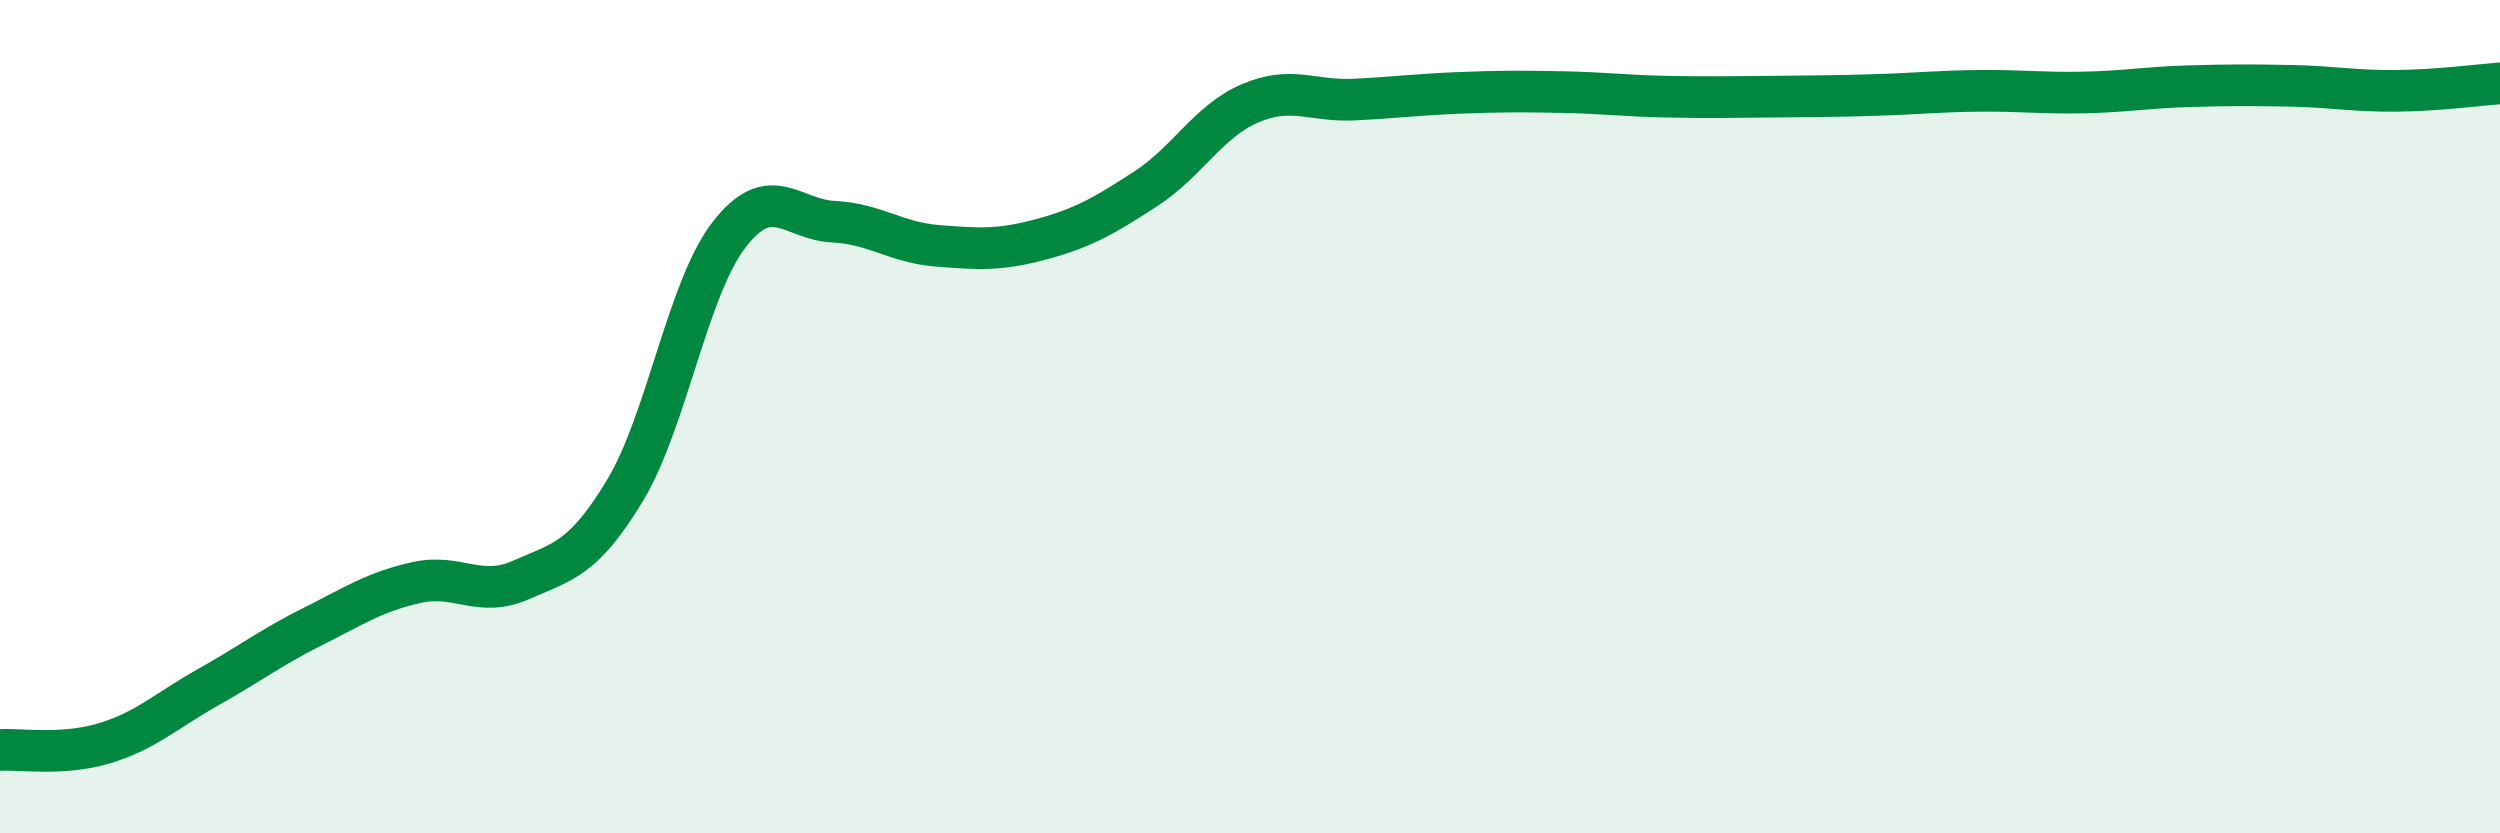 
    <svg width="60" height="20" viewBox="0 0 60 20" xmlns="http://www.w3.org/2000/svg">
      <path
        d="M 0,18 C 0.5,17.97 1.5,18.14 2.5,17.84 C 3.5,17.54 4,17.05 5,16.49 C 6,15.93 6.5,15.54 7.5,15.04 C 8.5,14.54 9,14.2 10,13.98 C 11,13.76 11.5,14.36 12.5,13.92 C 13.5,13.48 14,13.43 15,11.77 C 16,10.11 16.5,6.92 17.5,5.63 C 18.5,4.34 19,5.27 20,5.32 C 21,5.37 21.5,5.82 22.5,5.9 C 23.5,5.98 24,6.01 25,5.74 C 26,5.47 26.5,5.18 27.5,4.53 C 28.5,3.88 29,2.91 30,2.48 C 31,2.05 31.5,2.44 32.5,2.39 C 33.5,2.34 34,2.27 35,2.23 C 36,2.19 36.5,2.19 37.5,2.21 C 38.5,2.23 39,2.3 40,2.32 C 41,2.34 41.5,2.33 42.5,2.32 C 43.5,2.31 44,2.31 45,2.28 C 46,2.25 46.5,2.19 47.5,2.18 C 48.5,2.17 49,2.24 50,2.22 C 51,2.2 51.5,2.1 52.5,2.07 C 53.5,2.04 54,2.04 55,2.06 C 56,2.08 56.5,2.19 57.5,2.18 C 58.5,2.17 59.5,2.04 60,2L60 20L0 20Z"
        fill="#008740"
        opacity="0.1"
        stroke-linecap="round"
        stroke-linejoin="round"
      />
      <path
        d="M 0,18 C 0.5,17.97 1.5,18.14 2.5,17.84 C 3.5,17.54 4,17.05 5,16.49 C 6,15.93 6.5,15.54 7.5,15.04 C 8.5,14.54 9,14.2 10,13.98 C 11,13.76 11.5,14.36 12.5,13.92 C 13.5,13.48 14,13.43 15,11.77 C 16,10.11 16.5,6.92 17.5,5.63 C 18.5,4.34 19,5.27 20,5.32 C 21,5.37 21.5,5.82 22.5,5.9 C 23.5,5.98 24,6.01 25,5.74 C 26,5.47 26.5,5.18 27.5,4.53 C 28.5,3.88 29,2.91 30,2.48 C 31,2.05 31.5,2.44 32.5,2.39 C 33.5,2.34 34,2.27 35,2.23 C 36,2.19 36.5,2.19 37.5,2.21 C 38.5,2.23 39,2.3 40,2.32 C 41,2.34 41.5,2.33 42.5,2.32 C 43.5,2.31 44,2.31 45,2.28 C 46,2.25 46.5,2.19 47.5,2.18 C 48.5,2.17 49,2.24 50,2.22 C 51,2.2 51.5,2.1 52.5,2.07 C 53.5,2.04 54,2.04 55,2.06 C 56,2.08 56.5,2.19 57.5,2.18 C 58.5,2.17 59.5,2.04 60,2"
        stroke="#008740"
        stroke-width="1"
        fill="none"
        stroke-linecap="round"
        stroke-linejoin="round"
      />
    </svg>
  